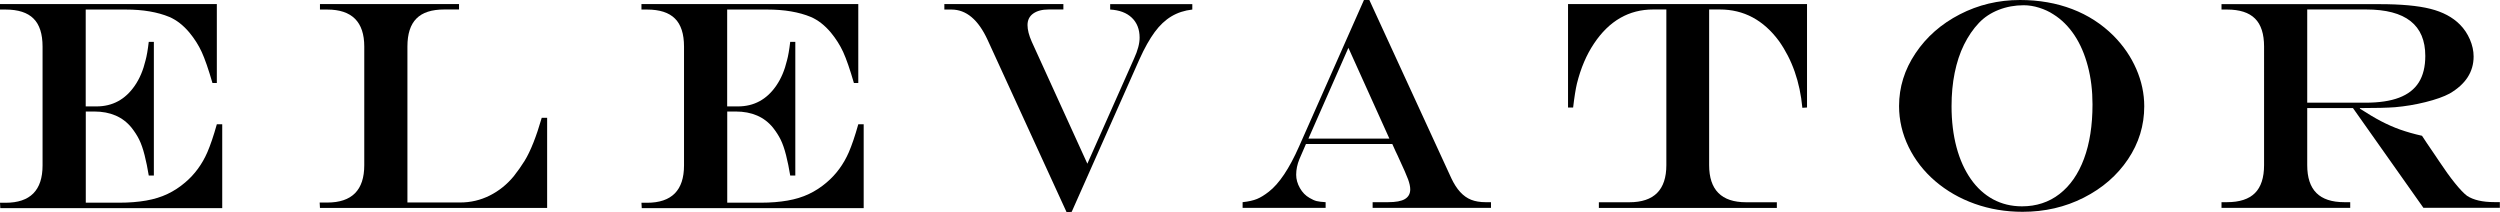 <?xml version="1.0" encoding="UTF-8"?><svg id="_レイヤー_2" xmlns="http://www.w3.org/2000/svg" viewBox="0 0 343.01 29.11"><g id="_内容4"><path d="M0,.56h29.75v10.83h-.6c-.55-1.9-1.04-3.31-1.47-4.25-.43-.94-1-1.83-1.69-2.67-.84-1-1.75-1.71-2.74-2.14-1.64-.68-3.64-1.02-5.99-1.02h-5.5v13.29h1.48c2.2,0,3.95-.95,5.25-2.84.67-.97,1.16-2.13,1.48-3.48.16-.57.31-1.42.44-2.54h.7v18.34h-.7c-.16-.99-.35-1.92-.57-2.79-.22-.87-.47-1.58-.74-2.13-.27-.55-.62-1.09-1.05-1.64-1.2-1.48-2.91-2.22-5.12-2.22h-1.16v12.51h4.6c1.36,0,2.58-.1,3.67-.29,1.09-.19,2.07-.49,2.93-.9.87-.41,1.68-.94,2.44-1.59,1.31-1.11,2.32-2.49,3.04-4.14.41-.95.85-2.23,1.3-3.84h.74v11.51H.04l-.04-.74h.76c3.39,0,5.08-1.71,5.08-5.12V6.39c0-1.73-.41-3.02-1.24-3.84-.83-.83-2.11-1.24-3.84-1.24h-.76v-.74Z"/><path d="M43.9.56h19.08v.74h-2.02c-1.72,0-3,.41-3.82,1.24-.83.83-1.24,2.11-1.24,3.84v21.4h7.25c1.43,0,2.78-.32,4.04-.95s2.37-1.52,3.3-2.65c.56-.71,1.05-1.41,1.48-2.1.43-.69.83-1.54,1.22-2.52s.77-2.12,1.14-3.4h.74v12.37h-31.17l-.04-.74h1.04c3.39,0,5.08-1.71,5.08-5.12V6.39c0-3.39-1.7-5.08-5.08-5.08h-1v-.74Z"/><path d="M88.01.56h29.75v10.83h-.6c-.55-1.9-1.04-3.31-1.47-4.25-.43-.94-1-1.83-1.69-2.67-.84-1-1.75-1.71-2.74-2.14-1.64-.68-3.64-1.02-5.99-1.02h-5.5v13.29h1.48c2.2,0,3.95-.95,5.25-2.84.67-.97,1.16-2.13,1.48-3.48.16-.57.31-1.42.44-2.54h.7v18.34h-.7c-.16-.99-.35-1.92-.57-2.79-.22-.87-.47-1.58-.74-2.13-.27-.55-.62-1.09-1.05-1.64-1.2-1.48-2.91-2.22-5.12-2.22h-1.16v12.51h4.6c1.36,0,2.58-.1,3.67-.29,1.09-.19,2.07-.49,2.93-.9.87-.41,1.68-.94,2.44-1.59,1.31-1.11,2.32-2.49,3.04-4.14.41-.95.85-2.23,1.3-3.84h.74v11.51h-30.45l-.04-.74h.76c3.39,0,5.08-1.71,5.08-5.12V6.39c0-1.73-.41-3.02-1.24-3.84-.83-.83-2.11-1.24-3.84-1.24h-.76v-.74Z"/><path d="M129.54.56h16.36v.74h-2c-.91,0-1.62.19-2.14.56s-.78.9-.78,1.58c0,.64.19,1.4.58,2.28l7.63,16.74,6.41-14.43c.51-1.11.76-2.06.76-2.86,0-1.15-.36-2.06-1.07-2.74s-1.71-1.05-2.97-1.12v-.74h11.27v.74c-1.07.12-2.02.43-2.86.93-.84.5-1.61,1.22-2.3,2.16-.69.94-1.4,2.19-2.1,3.75l-9.29,20.92-.7.04-10.83-23.62c-1.28-2.79-2.94-4.18-4.96-4.18h-.98v-.74Z"/><path d="M187.14,0h.74l11.25,24.46c.36.76.76,1.39,1.21,1.88.45.49.95.85,1.51,1.07.56.22,1.22.33,1.98.33h.74v.78h-16.24v-.78h2.12c1.05,0,1.83-.14,2.31-.43s.73-.73.73-1.33c0-.37-.1-.83-.29-1.36-.19-.53-.62-1.5-1.27-2.9-.04-.08-.1-.21-.18-.4s-.17-.37-.26-.54l-.46-1.02h-11.85l-.9,2.08c-.29.71-.44,1.42-.44,2.14,0,.61.17,1.22.51,1.82.34.6.78,1.05,1.33,1.36.36.21.68.36.97.43s.7.12,1.23.15v.78h-11.39v-.78c.83-.09,1.48-.24,1.97-.44.49-.2,1.03-.53,1.63-1,1.41-1.09,2.8-3.16,4.14-6.19L187.14,0ZM185.01,6.55l-5.49,12.47h11.11l-5.63-12.47Z"/><path d="M215.14.56h32.79v14.19l-.64.04c-.33-3.55-1.4-6.6-3.2-9.15-2.14-2.9-4.84-4.34-8.13-4.34h-1.46v21.36c0,3.39,1.69,5.09,5.07,5.09h4.22v.78h-24.42v-.78h4.18c3.39,0,5.08-1.7,5.08-5.09V1.3h-1.8c-3.34,0-6.05,1.56-8.13,4.68-1.03,1.54-1.81,3.36-2.34,5.49-.17.72-.35,1.82-.52,3.28h-.7V.56Z"/><path d="M277.14,0c2.62,0,5.01.42,7.18,1.25s4.05,2.05,5.66,3.65c1.35,1.36,2.39,2.88,3.12,4.55s1.1,3.39,1.1,5.13c0,2.63-.74,5.05-2.23,7.27-1.49,2.22-3.51,3.97-6.07,5.27s-5.35,1.94-8.4,1.94c-2.32,0-4.51-.37-6.56-1.1s-3.85-1.77-5.42-3.11c-1.56-1.34-2.78-2.91-3.65-4.69-.87-1.79-1.31-3.66-1.31-5.61,0-2.59.75-5,2.26-7.25s3.53-4.02,6.07-5.33c2.54-1.31,5.29-1.97,8.25-1.97ZM277.66.72c-1.21,0-2.36.21-3.43.63-1.07.42-1.98,1.02-2.71,1.79-.8.84-1.48,1.84-2.05,2.99s-.99,2.44-1.28,3.86c-.29,1.42-.43,2.95-.43,4.59,0,2.06.23,3.93.68,5.62s1.11,3.14,1.96,4.36c.85,1.22,1.88,2.15,3.06,2.79,1.19.64,2.51.96,3.96.96,1.97,0,3.69-.56,5.15-1.69,1.46-1.13,2.58-2.74,3.36-4.83.78-2.09,1.17-4.58,1.17-7.47,0-1.87-.21-3.62-.64-5.24-.43-1.63-1.04-3.05-1.84-4.25s-1.77-2.17-2.9-2.87c-.56-.37-1.21-.67-1.94-.9-.73-.23-1.44-.34-2.12-.34Z"/><path d="M322.85,14.83h-6.29v7.83c0,1.71.42,2.98,1.26,3.82s2.12,1.26,3.82,1.26h.82v.78h-17.66v-.78h.76c1.72,0,3-.42,3.83-1.25s1.25-2.11,1.25-3.83V6.39c0-1.73-.41-3.02-1.24-3.84-.83-.83-2.11-1.24-3.84-1.24h-.76v-.74h21.68c2.94,0,5.26.21,6.97.64,1.71.43,3.06,1.15,4.06,2.16.57.57,1.03,1.26,1.37,2.04.34.79.51,1.57.51,2.34,0,2.11-1.09,3.8-3.28,5.08-.81.44-1.92.83-3.32,1.18-1.4.35-2.8.58-4.18.7-1.05.08-2.66.12-4.82.12v.08c1.07.69,2.04,1.27,2.9,1.72.87.45,1.74.84,2.62,1.15s1.88.6,3,.85l.66,1c.44.64.77,1.12.98,1.44.21.32.46.69.74,1.1.75,1.13,1.46,2.12,2.13,2.95s1.23,1.42,1.67,1.75c.87.57,2.11.86,3.72.86h.78v.78h-10.49l-9.67-13.69ZM316.57,14.09h7.97c1.88,0,3.43-.23,4.63-.69,1.21-.46,2.11-1.16,2.7-2.1.59-.94.89-2.15.89-3.63,0-4.24-2.7-6.37-8.11-6.37h-8.09v12.79Z"/></g></svg>